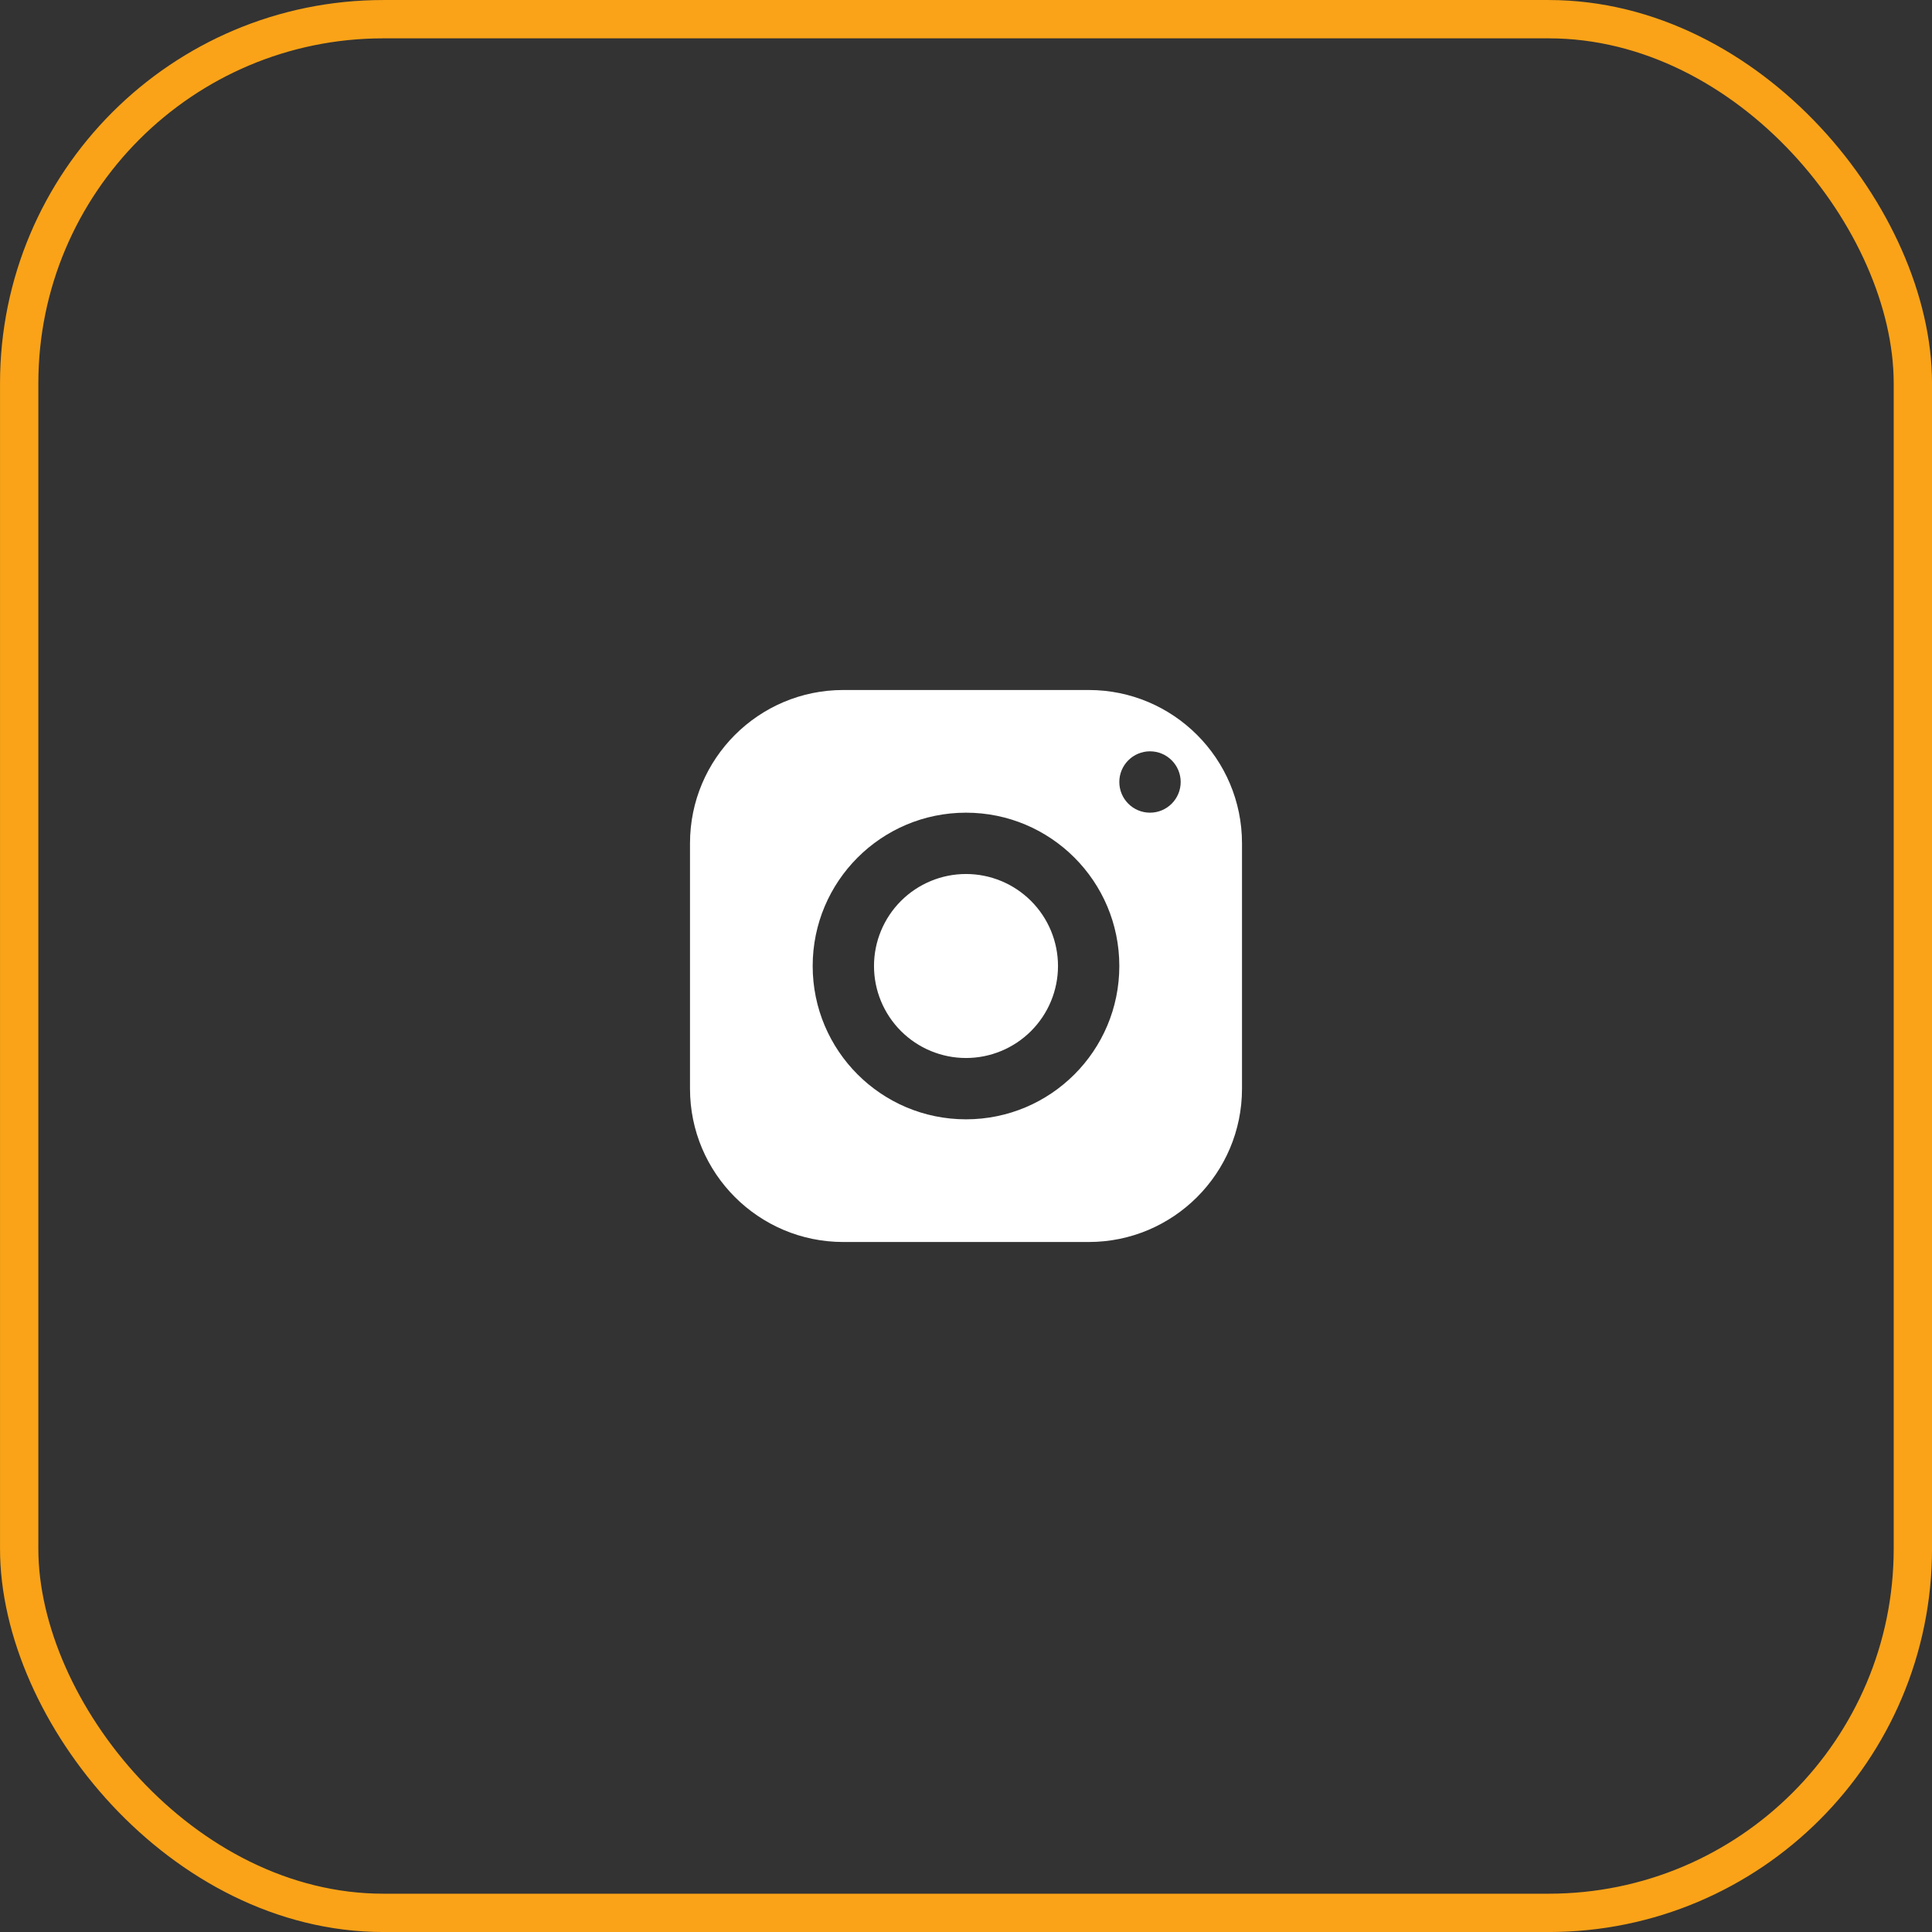 <?xml version="1.0" encoding="UTF-8"?> <svg xmlns="http://www.w3.org/2000/svg" width="42" height="42" viewBox="0 0 42 42" fill="none"><rect x="0" y="0" width="42" height="42" fill="#333333" stroke="none"/><rect x="0.417" y="0.417" width="41.167" height="41.167" rx="7.917" stroke="#FAA318" stroke-width="0.833"></rect><path d="M18.333 15C16.493 15 15 16.493 15 18.333V23.667C15 25.507 16.493 27 18.333 27H23.667C25.507 27 27 25.507 27 23.667V18.333C27 16.493 25.507 15 23.667 15H18.333ZM25 16.333C25.368 16.333 25.667 16.632 25.667 17C25.667 17.368 25.368 17.667 25 17.667C24.632 17.667 24.333 17.368 24.333 17C24.333 16.632 24.632 16.333 25 16.333ZM21 17.667C22.841 17.667 24.333 19.159 24.333 21C24.333 22.841 22.841 24.333 21 24.333C19.159 24.333 17.667 22.841 17.667 21C17.667 19.159 19.159 17.667 21 17.667ZM21 19C20.47 19 19.961 19.211 19.586 19.586C19.211 19.961 19 20.47 19 21C19 21.53 19.211 22.039 19.586 22.414C19.961 22.789 20.47 23 21 23C21.53 23 22.039 22.789 22.414 22.414C22.789 22.039 23 21.53 23 21C23 20.47 22.789 19.961 22.414 19.586C22.039 19.211 21.53 19 21 19Z" fill="white"></path></svg> 